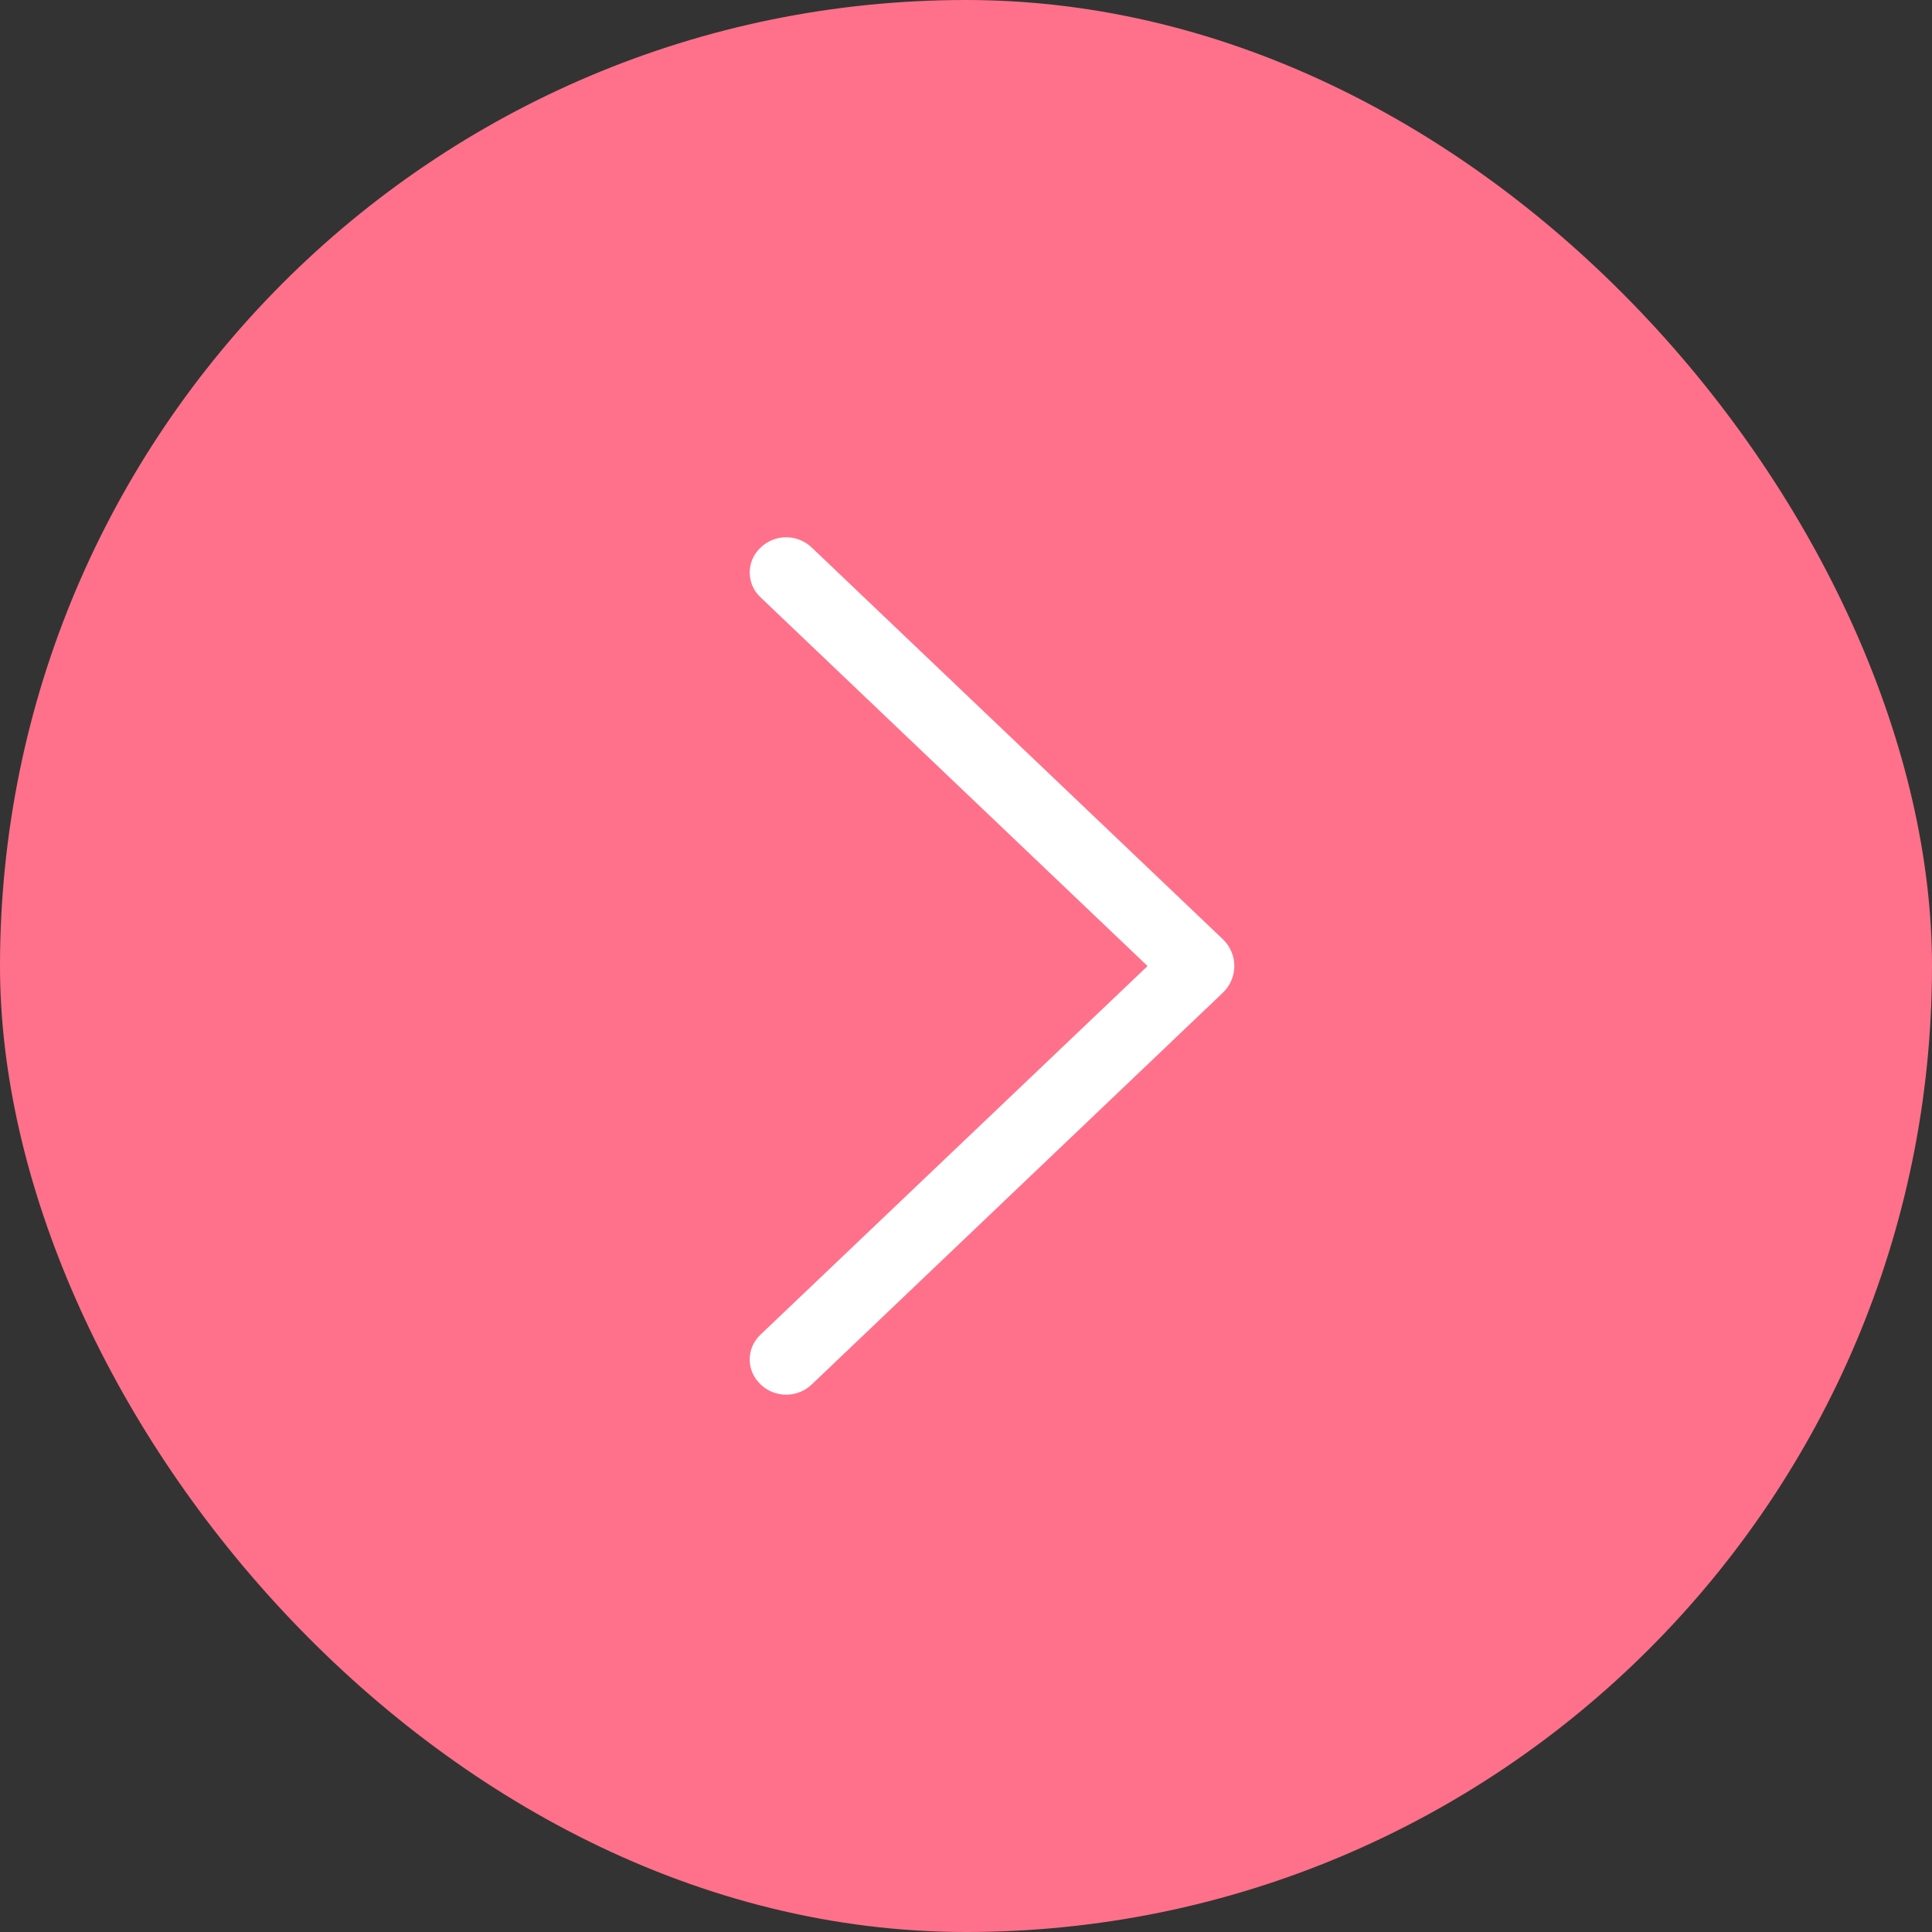 <?xml version="1.0" encoding="UTF-8"?> <svg xmlns="http://www.w3.org/2000/svg" width="36" height="36" viewBox="0 0 36 36" fill="none"><rect x="0" y="0" width="36" height="36" fill="#333333" stroke="none"/><rect x="36" y="36" width="36" height="36" rx="18" transform="rotate(-180 36 36)" fill="#FF718A"></rect><path d="M22.787 17.502L15.124 10.201C14.996 10.079 14.826 10.011 14.649 10.011C14.473 10.011 14.303 10.079 14.175 10.201L14.167 10.209C14.105 10.268 14.055 10.339 14.021 10.418C13.987 10.497 13.97 10.582 13.97 10.667C13.97 10.753 13.987 10.838 14.021 10.917C14.055 10.996 14.105 11.067 14.167 11.126L21.383 18.001L14.167 24.873C14.105 24.932 14.055 25.003 14.021 25.082C13.987 25.161 13.97 25.246 13.97 25.332C13.97 25.418 13.987 25.503 14.021 25.581C14.055 25.66 14.105 25.731 14.167 25.79L14.175 25.799C14.303 25.921 14.473 25.988 14.649 25.988C14.826 25.988 14.996 25.921 15.124 25.799L22.787 18.497C22.854 18.433 22.908 18.356 22.944 18.27C22.981 18.185 23 18.093 23 18C23 17.907 22.981 17.814 22.944 17.729C22.908 17.643 22.854 17.566 22.787 17.502Z" fill="white"></path></svg> 
